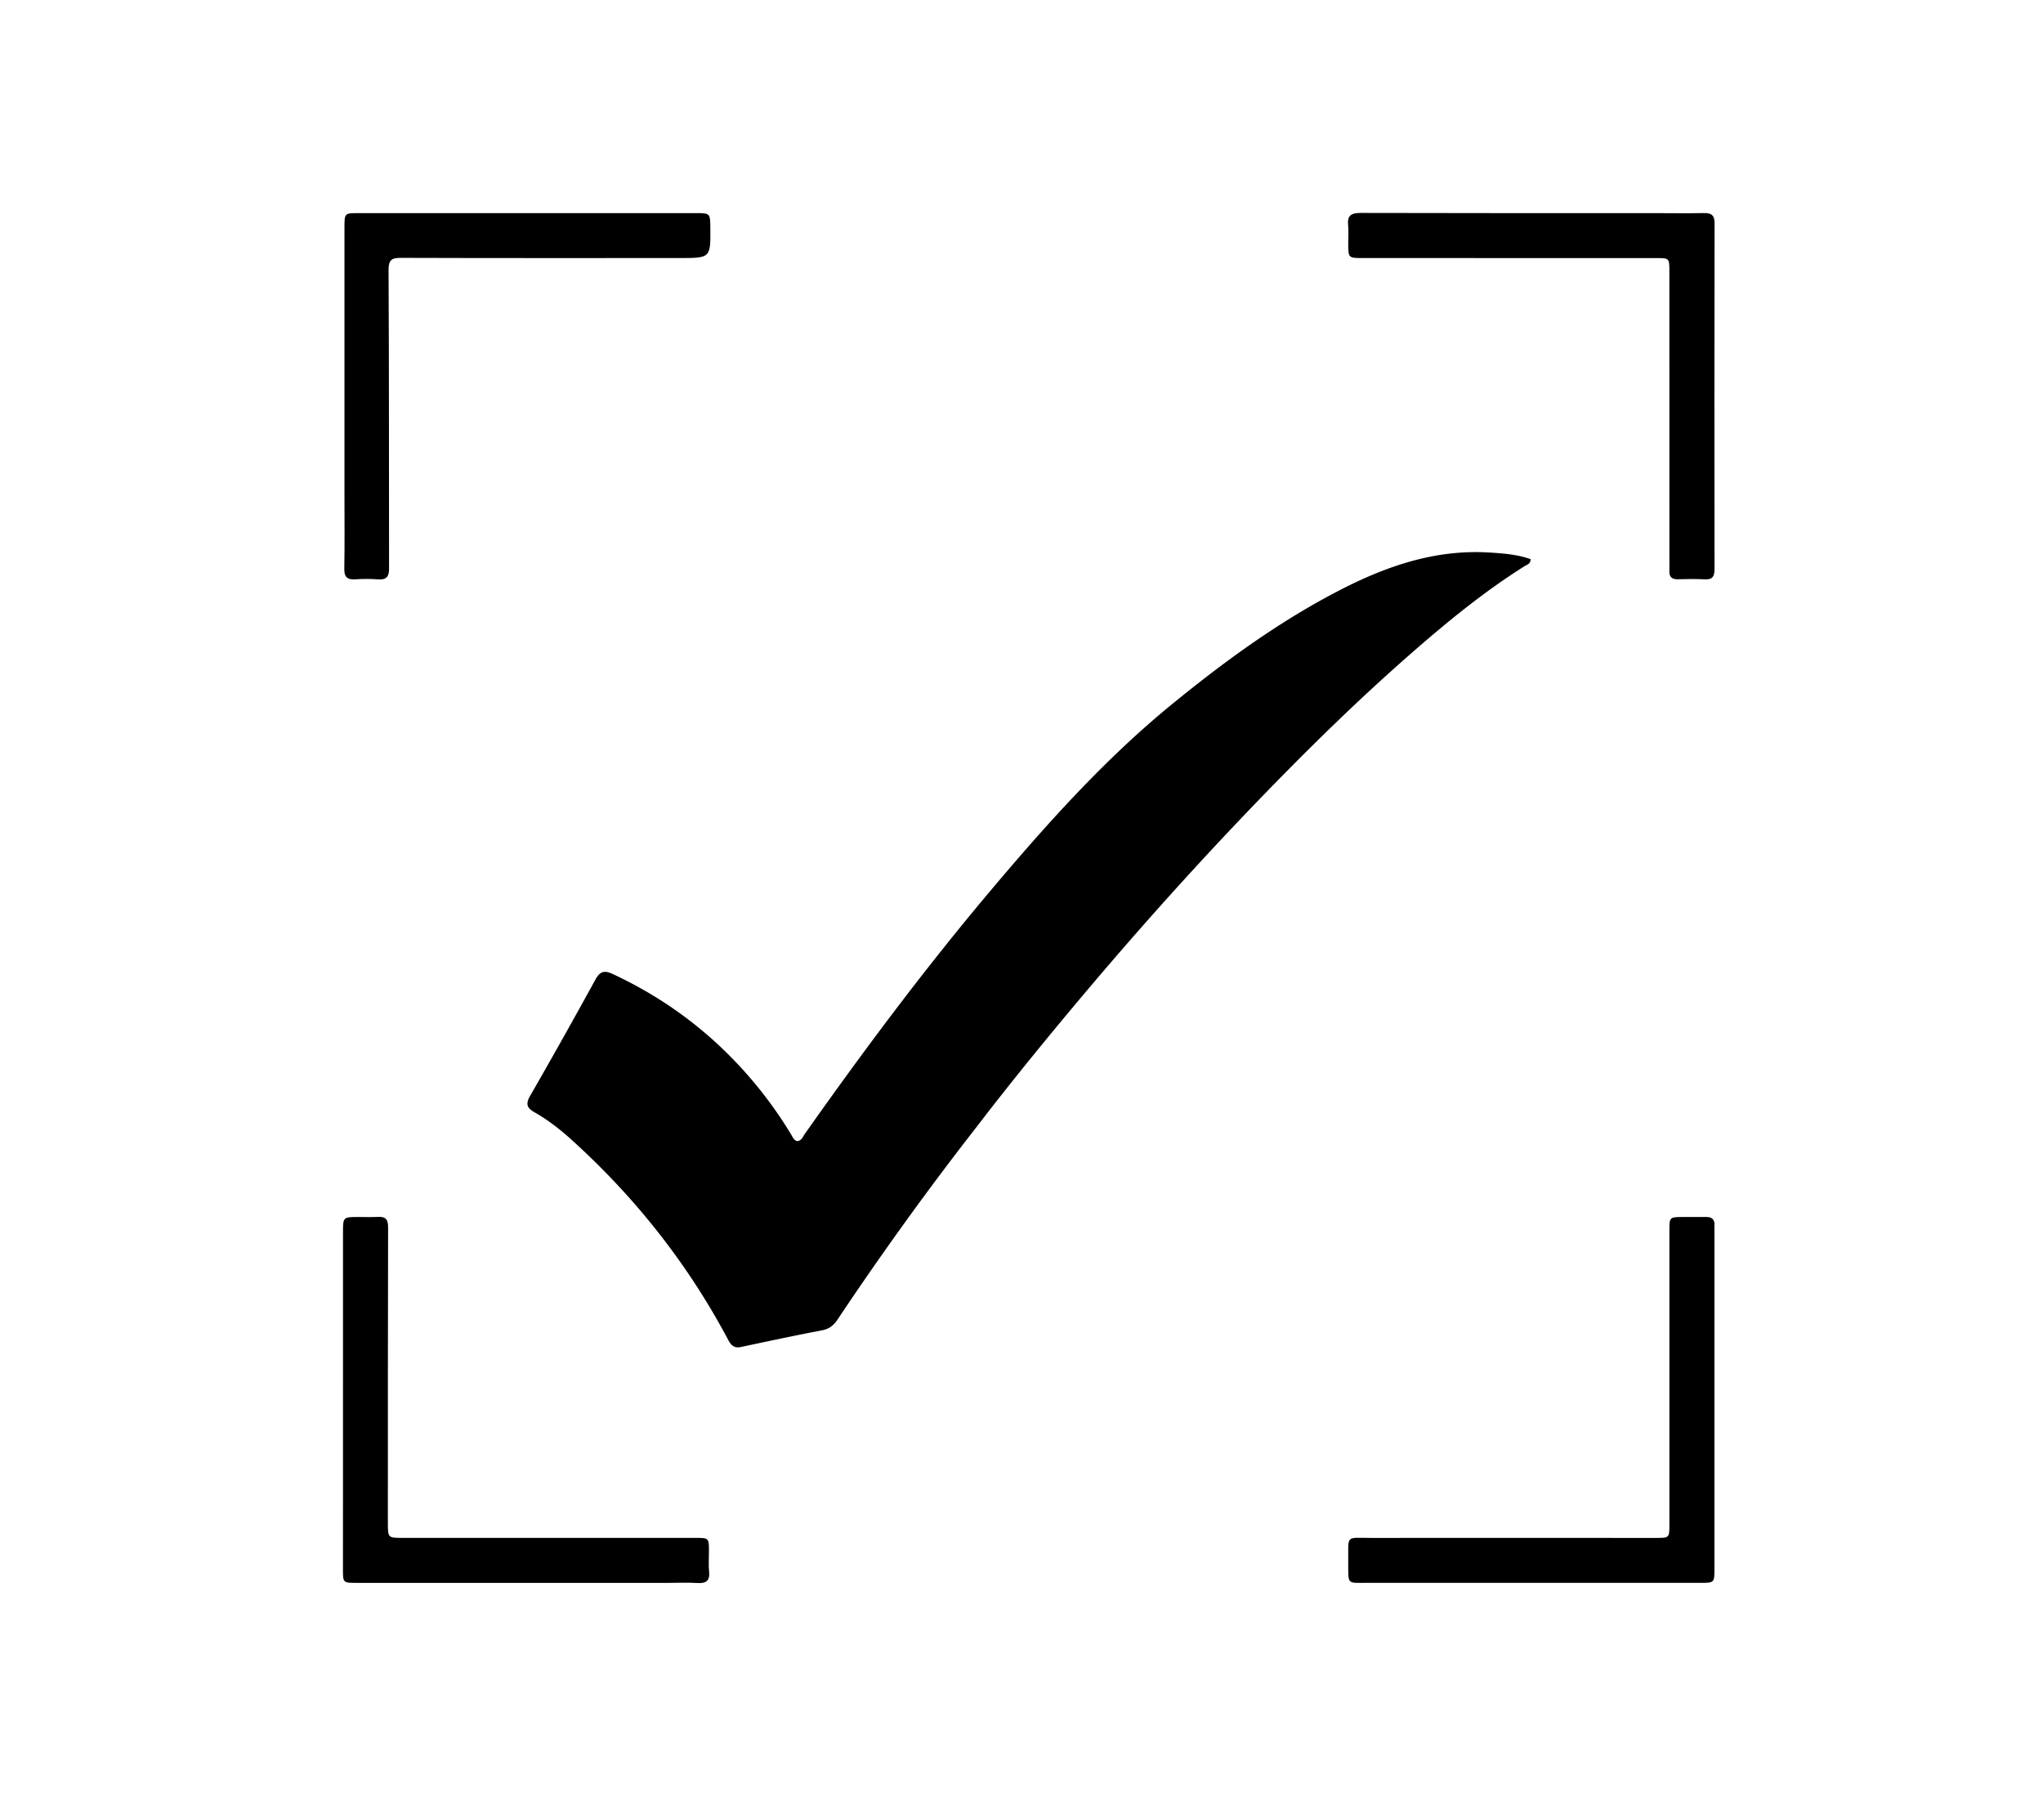 <?xml version="1.0" encoding="UTF-8"?>
<svg data-bbox="171.893 106.725 687.487 686.716" viewBox="0 0 1024 912" xmlns="http://www.w3.org/2000/svg" data-type="shape">
    <g>
        <path d="M489.641 564.616a1613 1613 0 0 0-69.824 96.706c-1.998 2.994-4.179 4.733-7.785 5.426-13.562 2.605-27.077 5.465-40.582 8.356-3.493.748-5.032-.863-6.549-3.718-20.135-37.896-46.353-71.059-78.123-99.86-5.813-5.27-11.973-10.146-18.807-14.004-3.838-2.167-4.622-4.164-2.296-8.214a3357 3357 0 0 0 32.785-58.381c2.294-4.184 4.535-4.675 8.65-2.758 28.113 13.092 52.018 31.568 71.74 55.475a208 208 0 0 1 17.618 24.846c.758 1.256 1.269 2.758 2.92 3.439 2.38-.064 3.03-2.241 4.117-3.782 29.322-41.529 59.71-82.255 92.464-121.15 28.357-33.673 57.671-66.51 91.921-94.423 26.64-21.712 54.401-41.91 85.16-57.555 23.154-11.779 47.322-19.79 73.806-18.075 6.899.447 13.818.963 20.347 3.325-.072 2.41-1.81 2.716-2.99 3.457-19.956 12.54-38.145 27.39-55.864 42.836-26.144 22.79-50.931 47.009-75.05 71.91-30.723 31.72-60.263 64.513-88.751 98.266-18.7 22.156-37.04 44.593-54.907 67.878"/>
        <path d="M171.914 745c.001-42.828-.003-85.156.008-127.484.001-7.473.09-7.538 7.516-7.563 3.333-.011 6.674.139 9.996-.045 3.891-.216 5.102 1.296 5.091 5.265-.14 49.326-.106 98.653-.114 147.98 0 7.632.006 7.634 7.579 7.634l146.48-.007c6.855 0 6.859.001 6.876 6.851.009 3.333-.28 6.695.067 9.992.505 4.804-1.617 6.073-6.032 5.778-4.646-.31-9.328-.072-13.994-.071-52.16 0-104.32.003-156.48 0-7.01 0-7.016-.012-7.014-6.835.003-13.665.013-27.33.02-41.495"/>
        <path d="M830 106.822c8.33.007 16.162.131 23.988-.031 3.708-.077 5.399.978 5.392 5.063-.098 57.806-.091 115.613-.026 173.419.004 3.514-.929 5.28-4.774 5.088-4.487-.225-8.996-.166-13.49-.038-3.235.092-4.595-1.303-4.362-4.472.085-1.16.013-2.331.013-3.497-.004-48.811-.005-97.622-.015-146.432-.001-6.553-.022-6.576-6.621-6.577-48.977-.009-97.955-.007-146.932-.01-7.387 0-7.389-.004-7.403-7.48-.006-3 .248-6.024-.061-8.99-.52-4.984 1.702-6.154 6.36-6.14 49.143.14 98.287.093 147.931.097"/>
        <path d="M675.763 782.981c.157-13.987-1.664-12.164 11.645-12.178 47.496-.05 94.993-.004 142.489.004 6.832 0 6.846-.003 6.846-6.859.002-48.996-.003-97.992-.004-146.988 0-6.958.006-6.968 6.902-7.006 3.833-.02 7.666.032 11.498-.008 2.882-.03 4.376 1.2 4.178 4.207-.065.995.01 2 .01 3-.003 56.328-.004 112.657-.012 168.986-.001 7.172-.02 7.186-7.045 7.186-55.496.003-110.992.015-166.487-.013-10.881-.006-9.946 1.246-10.02-10.331"/>
        <path d="M172.658 248c-.002-44.976-.005-89.45-.002-133.926 0-7.252.012-7.258 7.002-7.258q84.703-.001 169.407.004c6.732 0 6.9.183 6.975 7.047.167 15.465.167 15.465-15.416 15.465-46.474.001-92.949.064-139.423-.089-4.764-.015-6.478.781-6.448 6.21.282 49.803.16 99.61.256 149.415.007 3.996-1.191 5.849-5.452 5.517-3.809-.296-7.67-.275-11.485-.027-4.065.264-5.574-1.18-5.496-5.38.223-12.156.08-24.318.082-36.978"/>
    </g>
</svg>

